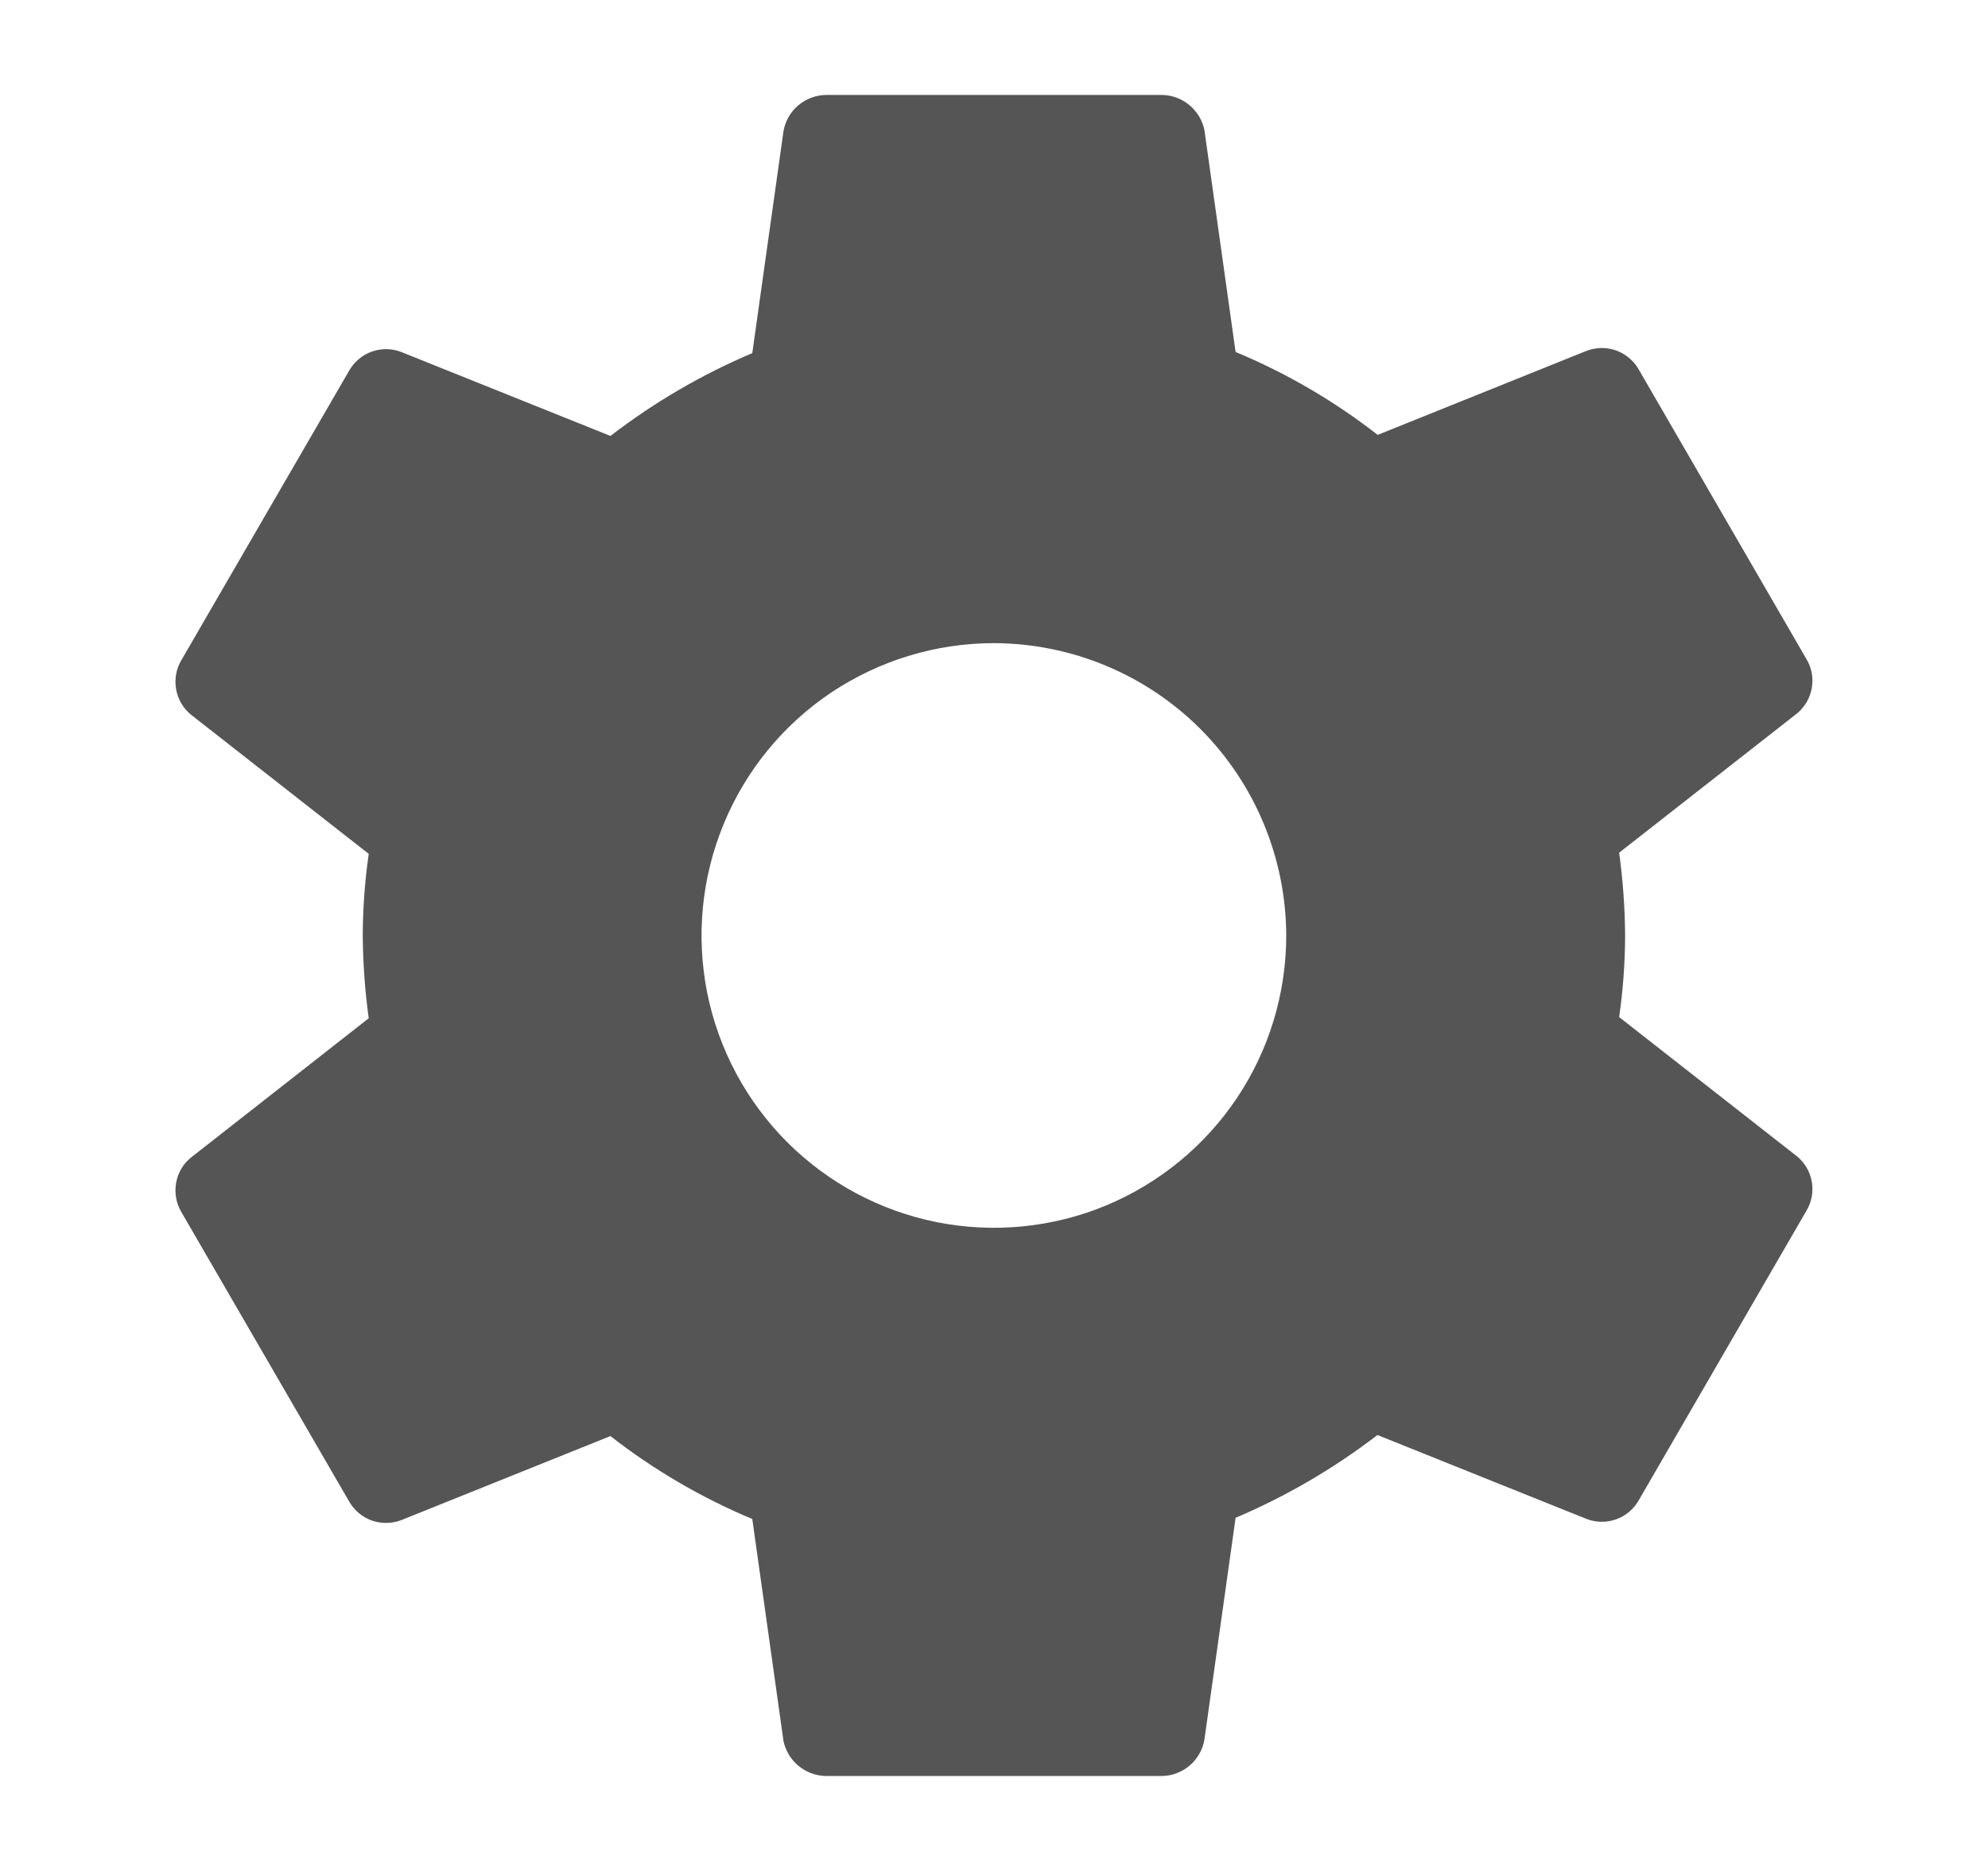<svg width="17" height="16" viewBox="0 0 17 16" fill="none" xmlns="http://www.w3.org/2000/svg">
<path d="M8.499 5.5C8.005 5.5 7.522 5.647 7.11 5.921C6.699 6.196 6.379 6.586 6.19 7.043C6 7.5 5.951 8.003 6.047 8.488C6.144 8.973 6.382 9.418 6.732 9.768C7.081 10.117 7.527 10.355 8.012 10.452C8.497 10.548 8.999 10.499 9.456 10.31C9.913 10.12 10.303 9.8 10.578 9.389C10.853 8.978 10.999 8.494 10.999 8C10.997 7.338 10.733 6.703 10.265 6.234C9.797 5.766 9.162 5.502 8.499 5.5ZM13.897 8C13.896 8.234 13.879 8.467 13.846 8.698L15.367 9.889C15.434 9.944 15.478 10.021 15.493 10.105C15.508 10.19 15.493 10.277 15.449 10.351L14.01 12.836C13.966 12.91 13.898 12.966 13.817 12.994C13.736 13.022 13.648 13.021 13.568 12.99L11.779 12.272C11.406 12.558 10.999 12.796 10.566 12.98L10.299 14.879C10.284 14.964 10.239 15.042 10.174 15.098C10.108 15.154 10.025 15.186 9.939 15.188H7.06C6.975 15.186 6.893 15.155 6.828 15.101C6.763 15.047 6.718 14.973 6.7 14.89L6.433 12.99C5.999 12.809 5.591 12.57 5.22 12.281L3.431 13C3.351 13.03 3.263 13.032 3.182 13.004C3.101 12.976 3.033 12.92 2.989 12.846L1.549 10.362C1.506 10.287 1.491 10.2 1.506 10.116C1.521 10.031 1.565 9.954 1.632 9.9L3.153 8.708C3.121 8.474 3.104 8.237 3.102 8C3.103 7.766 3.12 7.533 3.153 7.302L1.632 6.111C1.565 6.056 1.521 5.979 1.506 5.895C1.491 5.81 1.506 5.723 1.549 5.649L2.989 3.164C3.033 3.09 3.101 3.034 3.182 3.006C3.262 2.978 3.351 2.979 3.431 3.01L5.22 3.728C5.592 3.442 6 3.203 6.433 3.02L6.7 1.121C6.715 1.036 6.759 0.958 6.825 0.902C6.891 0.846 6.974 0.814 7.06 0.812H9.939C10.024 0.814 10.105 0.844 10.171 0.899C10.236 0.953 10.281 1.027 10.299 1.11L10.566 3.01C11.001 3.191 11.409 3.429 11.781 3.719L13.568 3C13.648 2.97 13.736 2.968 13.817 2.996C13.898 3.025 13.966 3.08 14.01 3.154L15.449 5.639C15.493 5.713 15.508 5.8 15.493 5.885C15.478 5.969 15.434 6.046 15.367 6.101L13.846 7.292C13.878 7.527 13.895 7.763 13.897 8Z" fill="#555555"/>
</svg>
